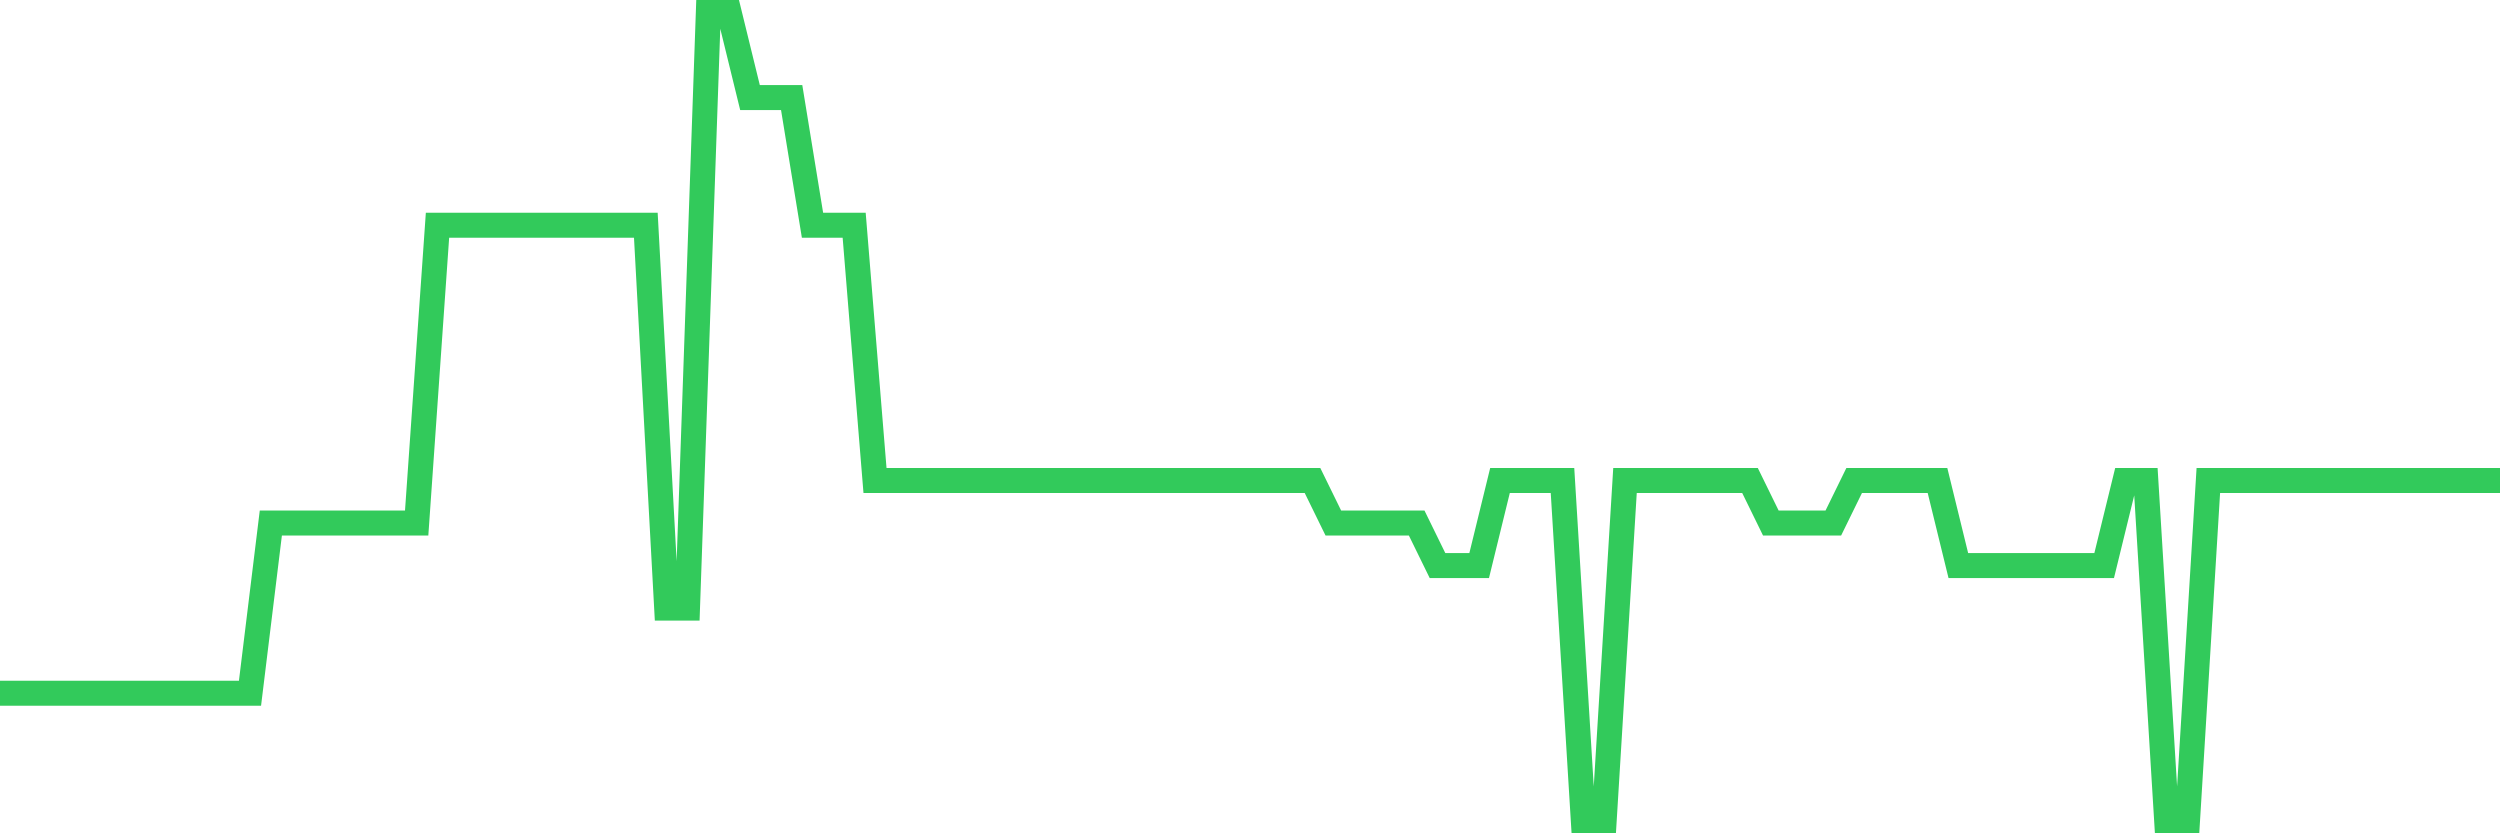 <svg
  xmlns="http://www.w3.org/2000/svg"
  xmlns:xlink="http://www.w3.org/1999/xlink"
  width="120"
  height="40"
  viewBox="0 0 120 40"
  preserveAspectRatio="none"
>
  <polyline
    points="0,33.274 1,33.274 2,33.274 3,33.274 4,33.274 5,33.274 6,33.274 7,33.274 8,33.274 9,33.274 10,33.274 11,33.274 12,33.274 13,25.105 14,25.105 15,25.105 16,25.105 17,25.105 18,25.105 19,25.105 20,25.105 21,10.811 22,10.811 23,10.811 24,10.811 25,10.811 26,10.811 27,10.811 28,10.811 29,10.811 30,10.811 31,10.811 32,29.189 33,29.189 34,0.6 35,0.6 36,4.684 37,4.684 38,4.684 39,10.811 40,10.811 41,10.811 42,23.063 43,23.063 44,23.063 45,23.063 46,23.063 47,23.063 48,23.063 49,23.063 50,23.063 51,23.063 52,23.063 53,23.063 54,23.063 55,23.063 56,23.063 57,23.063 58,23.063 59,23.063 60,23.063 61,23.063 62,23.063 63,23.063 64,25.105 65,25.105 66,25.105 67,25.105 68,25.105 69,27.147 70,27.147 71,27.147 72,23.063 73,23.063 74,23.063 75,23.063 76,39.4 77,39.4 78,23.063 79,23.063 80,23.063 81,23.063 82,23.063 83,23.063 84,23.063 85,25.105 86,25.105 87,25.105 88,25.105 89,23.063 90,23.063 91,23.063 92,23.063 93,23.063 94,27.147 95,27.147 96,27.147 97,27.147 98,27.147 99,27.147 100,27.147 101,27.147 102,23.063 103,23.063 104,39.4 105,39.4 106,23.063 107,23.063 108,23.063 109,23.063 110,23.063 111,23.063 112,23.063 113,23.063 114,23.063 115,23.063 116,23.063 117,23.063 118,23.063 119,23.063 120,23.063"
    fill="none"
    stroke="#32ca5b"
    stroke-width="1.2"
  >
  </polyline>
</svg>